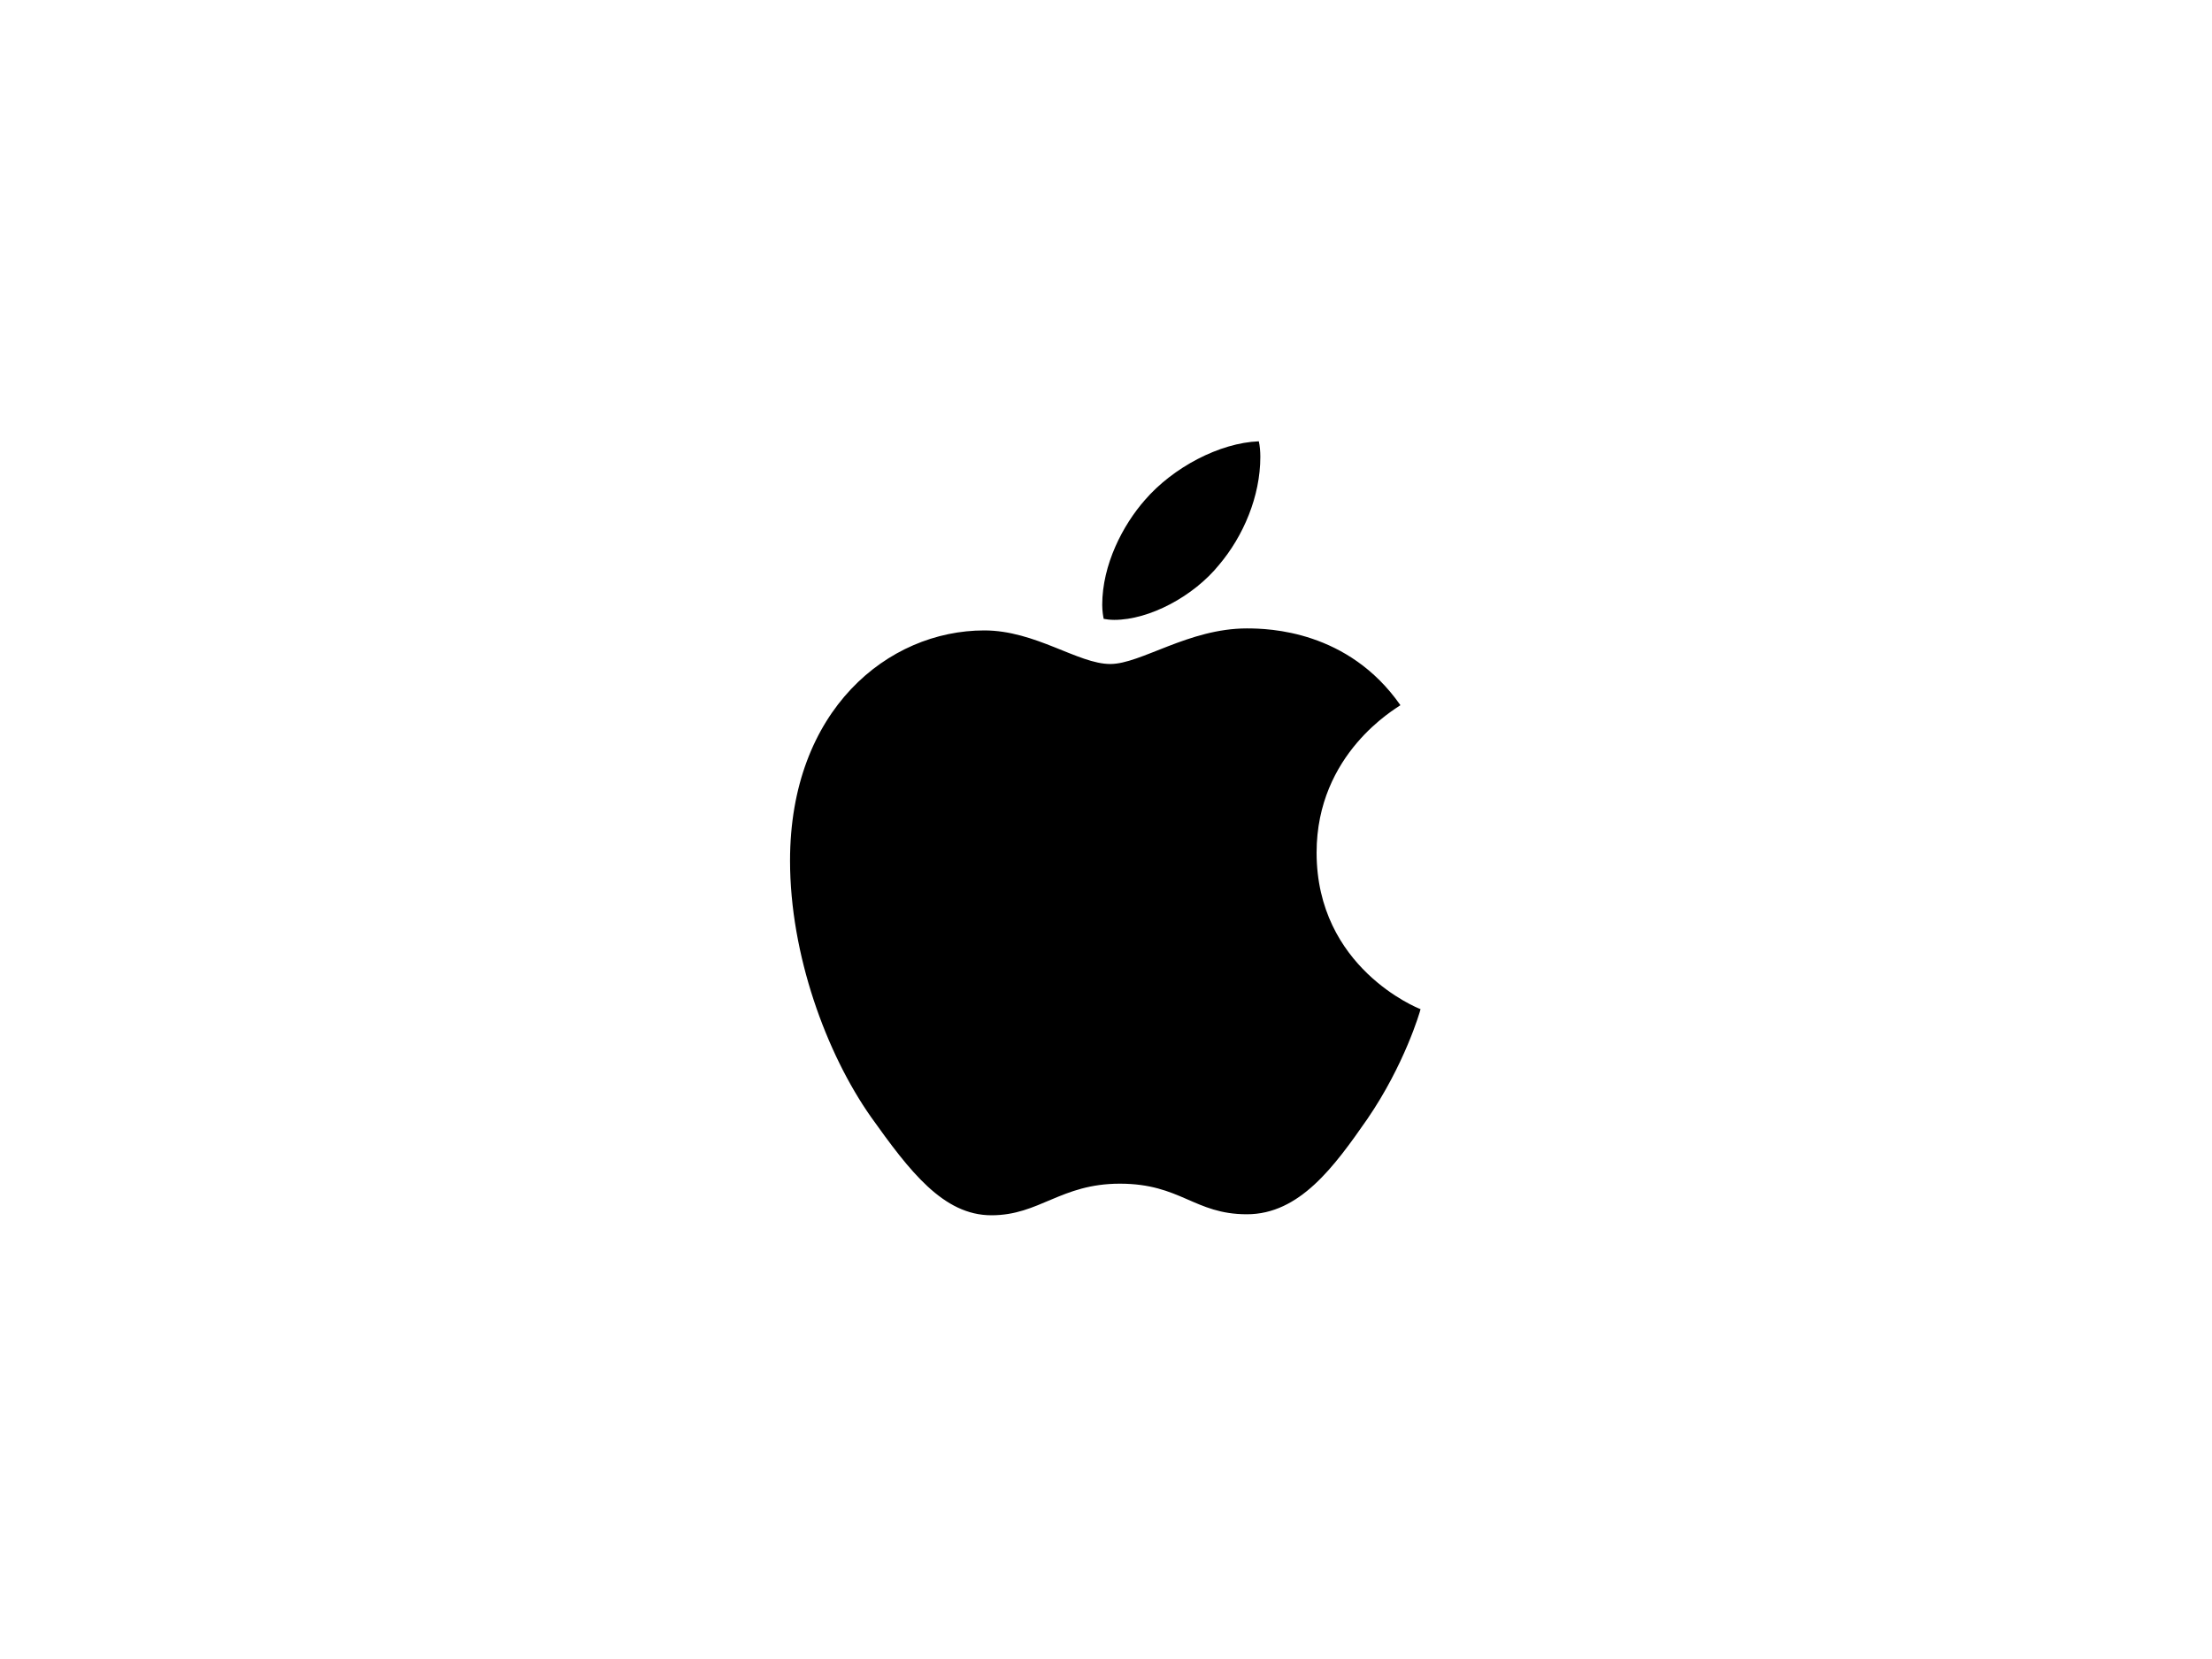 <svg xmlns="http://www.w3.org/2000/svg" xmlns:xlink="http://www.w3.org/1999/xlink" width="400" viewBox="0 0 300 225" height="300" preserveAspectRatio="xMidYMid meet"><defs><clipPath id="ac4110291a"><path d="M 107.148 59.844 L 192.648 59.844 L 192.648 164.844 L 107.148 164.844 Z M 107.148 59.844 " clip-rule="nonzero"></path></clipPath></defs><g clip-path="url(#ac4110291a)"><path fill="#000000" d="M 189.93 95.641 C 189.32 96.113 178.562 102.168 178.562 115.637 C 178.562 131.215 192.25 136.727 192.66 136.863 C 192.598 137.199 190.484 144.414 185.445 151.762 C 180.949 158.227 176.254 164.684 169.109 164.684 C 161.969 164.684 160.129 160.535 151.883 160.535 C 143.848 160.535 140.992 164.82 134.461 164.82 C 127.926 164.82 123.367 158.836 118.125 151.488 C 112.055 142.859 107.148 129.453 107.148 116.73 C 107.148 96.324 120.426 85.5 133.492 85.5 C 140.438 85.5 146.223 90.055 150.582 90.055 C 154.73 90.055 161.203 85.227 169.102 85.227 C 172.094 85.227 182.848 85.5 189.93 95.641 Z M 165.352 76.586 C 168.617 72.715 170.93 67.34 170.93 61.965 C 170.93 61.219 170.863 60.461 170.727 59.852 C 165.414 60.055 159.09 63.391 155.277 67.812 C 152.285 71.211 149.488 76.586 149.488 82.035 C 149.488 82.855 149.625 83.672 149.688 83.934 C 150.027 84 150.57 84.07 151.117 84.07 C 155.887 84.07 161.883 80.879 165.352 76.586 Z M 165.352 76.586 " fill-opacity="1" fill-rule="nonzero"></path></g></svg>